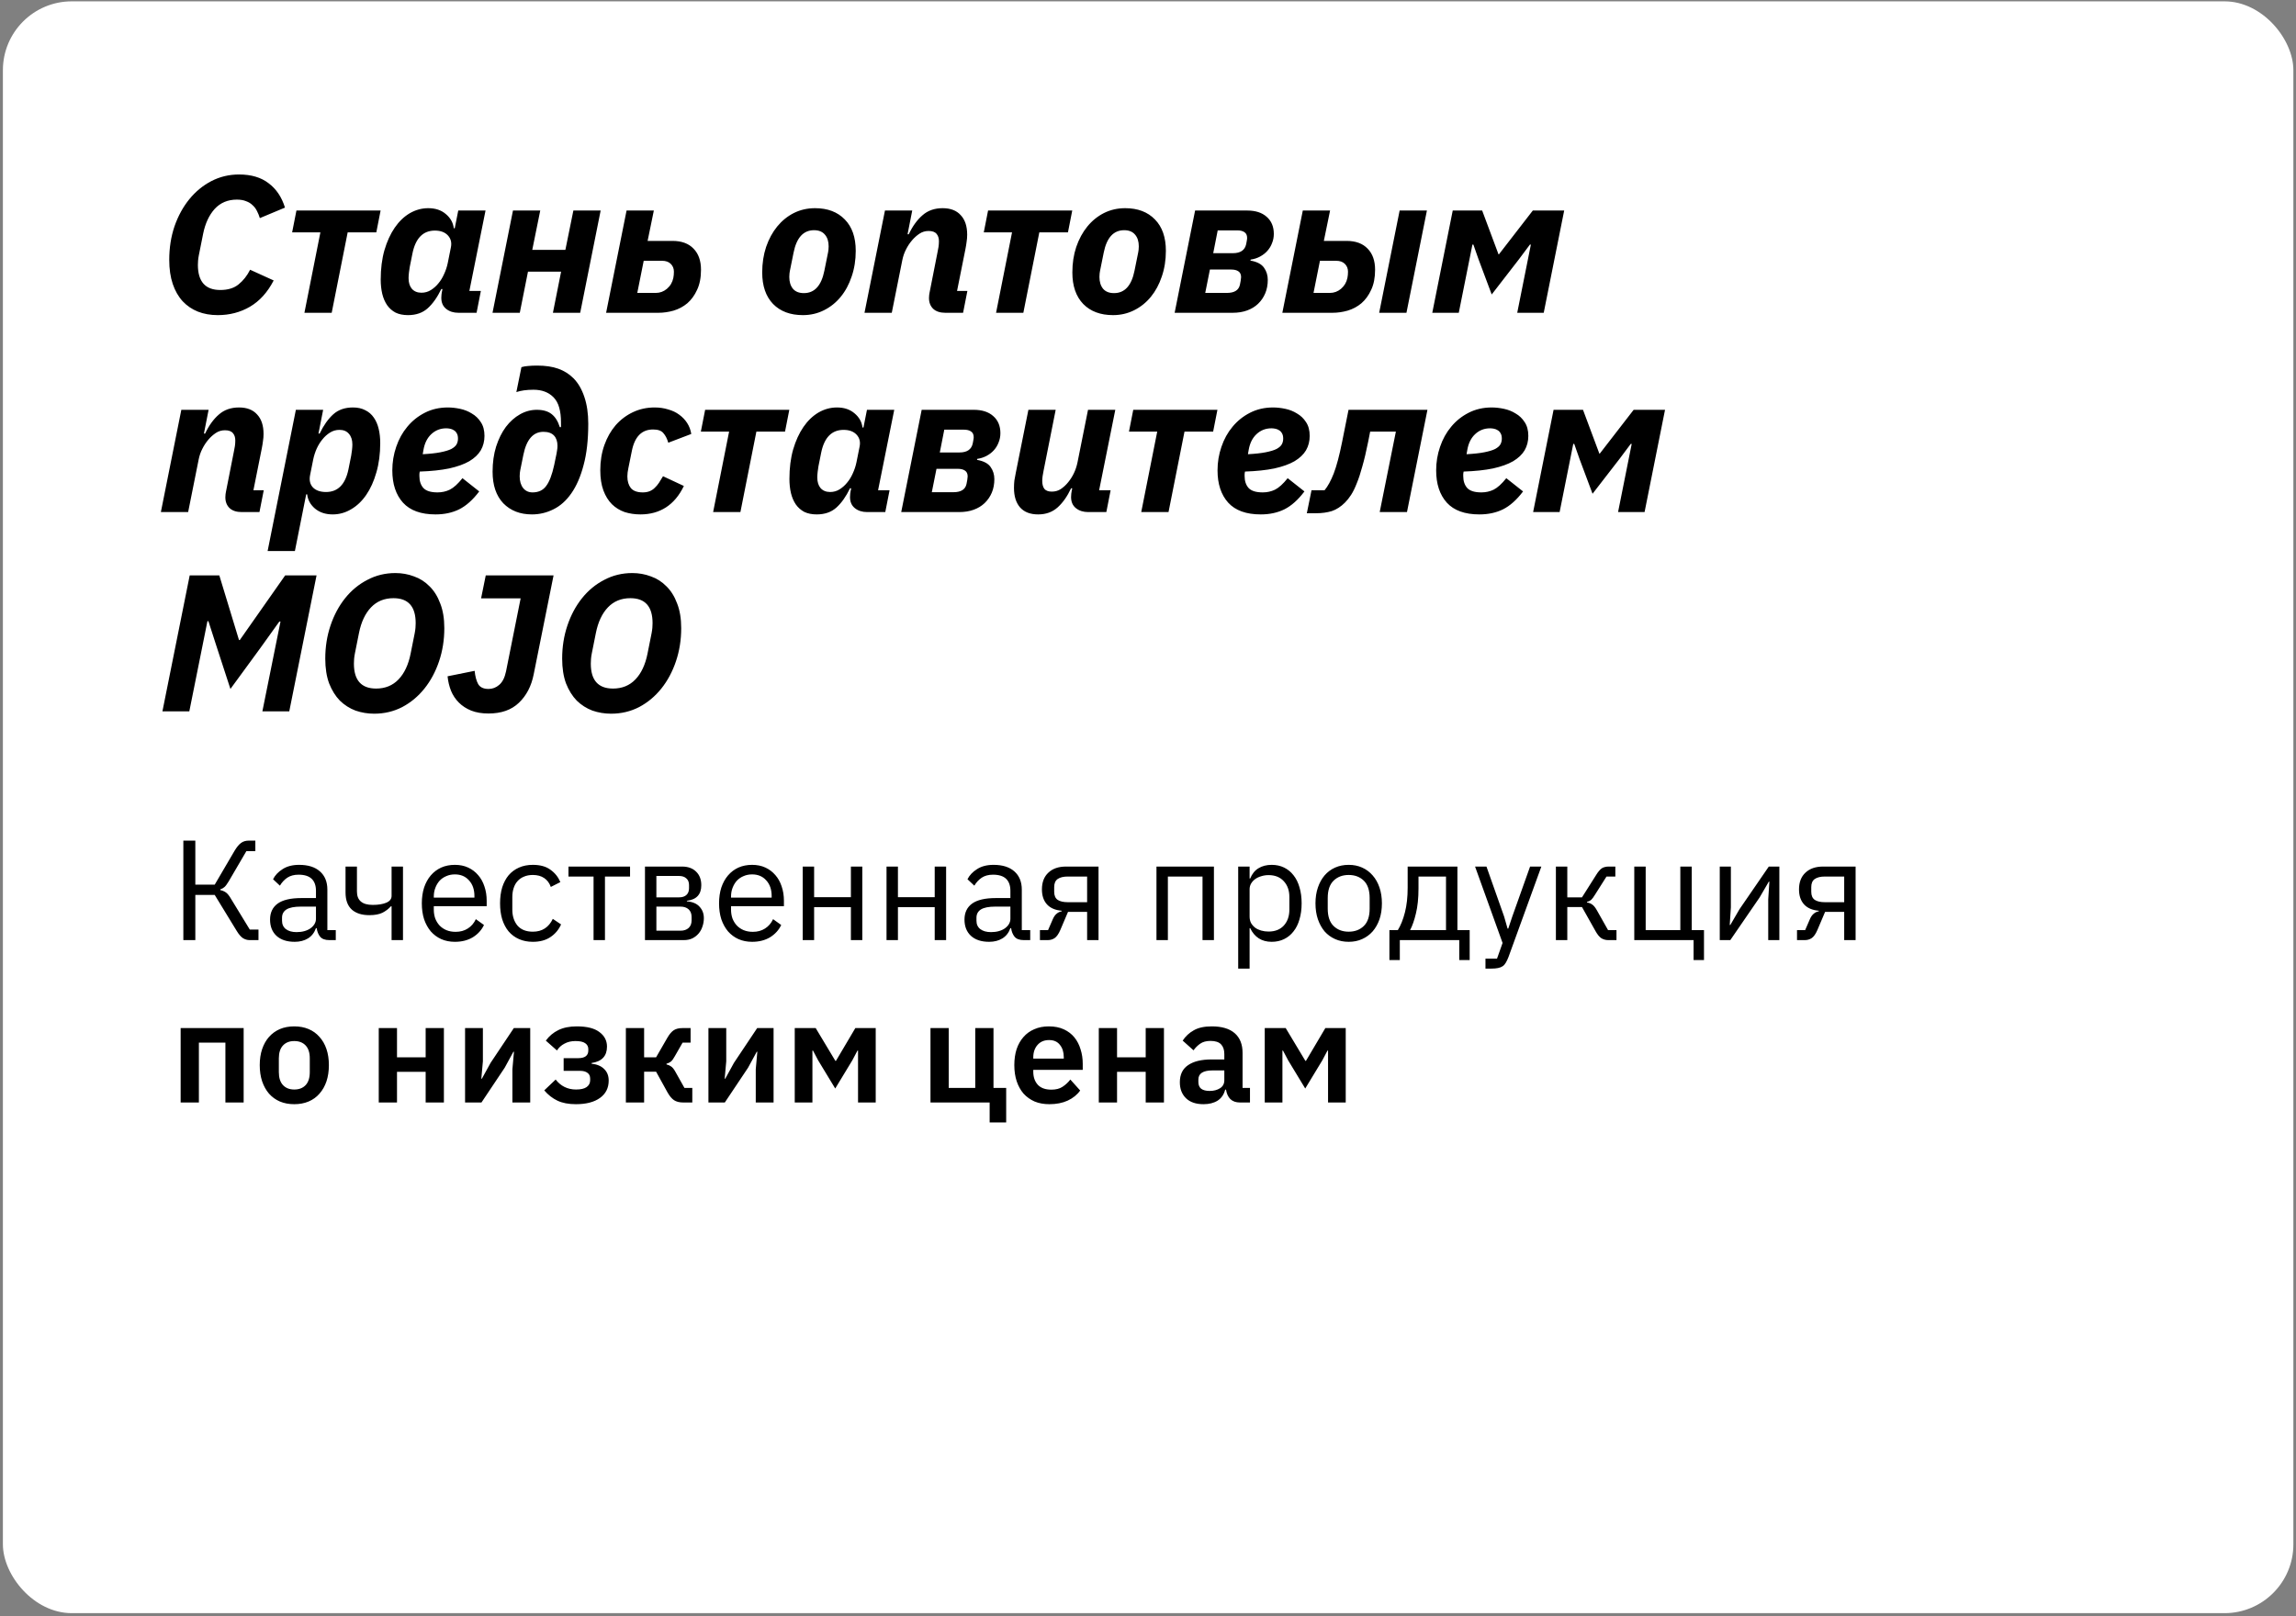 <?xml version="1.0" encoding="UTF-8"?> <svg xmlns="http://www.w3.org/2000/svg" width="622" height="438" viewBox="0 0 622 438" fill="none"><rect x="0" y="0" width="622" height="438" fill="#808080" stroke="none"/> <rect x="0.784" y="0.364" width="620.507" height="436.752" rx="18.658" fill="white"></rect> <path d="M49.671 227.783H52.915V239.717H58.167L63.574 230.486C64.166 229.508 64.746 228.813 65.312 228.401C65.879 227.989 66.574 227.783 67.398 227.783H69.174V230.641H66.741L61.952 238.828C61.489 239.601 61.103 240.116 60.794 240.373C60.51 240.631 60.137 240.837 59.674 240.991V241.184C60.266 241.313 60.781 241.532 61.218 241.841C61.656 242.15 62.133 242.755 62.647 243.656L67.668 251.882H70.024V254.74H67.629C67.011 254.74 66.419 254.573 65.853 254.238C65.287 253.877 64.707 253.208 64.115 252.23L58.167 242.497H52.915V254.74H49.671V227.783ZM89.227 254.74C88.069 254.74 87.232 254.431 86.717 253.813C86.228 253.195 85.919 252.423 85.79 251.496H85.597C85.159 252.732 84.438 253.659 83.434 254.277C82.43 254.894 81.233 255.203 79.842 255.203C77.731 255.203 76.083 254.663 74.899 253.581C73.74 252.5 73.161 251.032 73.161 249.179C73.161 247.299 73.843 245.857 75.208 244.853C76.598 243.849 78.748 243.347 81.658 243.347H85.597V241.377C85.597 239.961 85.211 238.88 84.438 238.133C83.666 237.386 82.481 237.013 80.885 237.013C79.675 237.013 78.658 237.283 77.834 237.824C77.036 238.365 76.367 239.086 75.826 239.987L73.972 238.249C74.513 237.168 75.375 236.254 76.56 235.507C77.744 234.734 79.237 234.348 81.04 234.348C83.46 234.348 85.339 234.94 86.678 236.125C88.017 237.309 88.686 238.957 88.686 241.068V252.037H90.965V254.74H89.227ZM80.344 252.577C81.117 252.577 81.825 252.487 82.469 252.307C83.112 252.127 83.666 251.869 84.129 251.534C84.593 251.2 84.953 250.814 85.211 250.376C85.468 249.938 85.597 249.462 85.597 248.947V245.664H81.503C79.727 245.664 78.426 245.922 77.602 246.437C76.804 246.951 76.405 247.698 76.405 248.677V249.488C76.405 250.466 76.753 251.226 77.448 251.766C78.169 252.307 79.134 252.577 80.344 252.577ZM106.083 245.587H105.89C105.272 246.282 104.512 246.861 103.611 247.325C102.71 247.763 101.526 247.981 100.058 247.981C98.024 247.981 96.441 247.479 95.308 246.475C94.175 245.445 93.608 243.9 93.608 241.841V234.812H96.698V241.57C96.698 243.991 98.127 245.201 100.985 245.201C102.452 245.201 103.663 245.008 104.615 244.621C105.594 244.209 106.083 243.591 106.083 242.768V234.812H109.172V254.74H106.083V245.587ZM123.234 255.203C121.869 255.203 120.633 254.959 119.526 254.47C118.445 253.98 117.505 253.285 116.707 252.384C115.934 251.457 115.329 250.363 114.892 249.101C114.48 247.814 114.274 246.372 114.274 244.776C114.274 243.205 114.48 241.776 114.892 240.489C115.329 239.202 115.934 238.107 116.707 237.206C117.505 236.279 118.445 235.571 119.526 235.082C120.633 234.593 121.869 234.348 123.234 234.348C124.573 234.348 125.77 234.593 126.825 235.082C127.881 235.571 128.782 236.254 129.529 237.129C130.276 237.979 130.842 238.996 131.228 240.18C131.64 241.364 131.846 242.665 131.846 244.081V245.548H117.518V246.475C117.518 247.325 117.647 248.123 117.904 248.87C118.187 249.591 118.573 250.221 119.063 250.762C119.578 251.303 120.196 251.728 120.916 252.037C121.663 252.346 122.5 252.5 123.427 252.5C124.688 252.5 125.783 252.204 126.71 251.612C127.662 251.02 128.396 250.17 128.911 249.063L131.112 250.646C130.469 252.011 129.465 253.118 128.1 253.968C126.735 254.791 125.113 255.203 123.234 255.203ZM123.234 236.936C122.384 236.936 121.612 237.09 120.916 237.399C120.221 237.682 119.616 238.094 119.101 238.635C118.612 239.176 118.226 239.82 117.943 240.566C117.659 241.287 117.518 242.085 117.518 242.961V243.231H128.525V242.806C128.525 241.03 128.036 239.614 127.057 238.558C126.105 237.477 124.83 236.936 123.234 236.936ZM144.353 255.203C142.962 255.203 141.714 254.959 140.606 254.47C139.499 253.98 138.559 253.285 137.787 252.384C137.04 251.483 136.461 250.389 136.049 249.101C135.663 247.814 135.47 246.372 135.47 244.776C135.47 243.18 135.663 241.738 136.049 240.45C136.461 239.163 137.04 238.069 137.787 237.168C138.559 236.266 139.499 235.571 140.606 235.082C141.714 234.593 142.962 234.348 144.353 234.348C146.335 234.348 147.919 234.786 149.103 235.661C150.313 236.511 151.214 237.631 151.806 239.021L149.219 240.334C148.858 239.305 148.266 238.506 147.442 237.94C146.618 237.374 145.588 237.09 144.353 237.09C143.426 237.09 142.615 237.245 141.92 237.554C141.224 237.837 140.645 238.249 140.182 238.79C139.718 239.305 139.371 239.935 139.139 240.682C138.907 241.403 138.791 242.201 138.791 243.077V246.475C138.791 248.226 139.255 249.668 140.182 250.801C141.134 251.908 142.525 252.461 144.353 252.461C146.85 252.461 148.652 251.303 149.76 248.985L152 250.492C151.356 251.934 150.39 253.079 149.103 253.929C147.841 254.779 146.258 255.203 144.353 255.203ZM160.799 237.515H154.001V234.812H170.686V237.515H163.888V254.74H160.799V237.515ZM174.728 234.812H184.77C186.392 234.812 187.666 235.275 188.593 236.202C189.52 237.103 189.984 238.326 189.984 239.871C189.984 242.368 188.683 243.772 186.083 244.081V244.235C187.628 244.364 188.774 244.853 189.52 245.703C190.293 246.527 190.679 247.557 190.679 248.792C190.679 249.591 190.55 250.35 190.293 251.071C190.061 251.792 189.713 252.423 189.25 252.963C188.786 253.504 188.22 253.942 187.551 254.277C186.881 254.586 186.122 254.74 185.272 254.74H174.728V234.812ZM184.345 252.191C185.272 252.191 186.006 251.946 186.546 251.457C187.087 250.968 187.357 250.273 187.357 249.372V248.483C187.357 247.582 187.087 246.887 186.546 246.398C186.006 245.909 185.272 245.664 184.345 245.664H177.818V252.191H184.345ZM183.959 243.154C184.808 243.154 185.465 242.948 185.928 242.536C186.418 242.098 186.662 241.48 186.662 240.682V239.832C186.662 239.034 186.418 238.429 185.928 238.017C185.465 237.58 184.808 237.361 183.959 237.361H177.818V243.154H183.959ZM203.756 255.203C202.392 255.203 201.156 254.959 200.049 254.47C198.967 253.98 198.028 253.285 197.23 252.384C196.457 251.457 195.852 250.363 195.414 249.101C195.002 247.814 194.796 246.372 194.796 244.776C194.796 243.205 195.002 241.776 195.414 240.489C195.852 239.202 196.457 238.107 197.23 237.206C198.028 236.279 198.967 235.571 200.049 235.082C201.156 234.593 202.392 234.348 203.756 234.348C205.095 234.348 206.293 234.593 207.348 235.082C208.404 235.571 209.305 236.254 210.052 237.129C210.798 237.979 211.365 238.996 211.751 240.18C212.163 241.364 212.369 242.665 212.369 244.081V245.548H198.041V246.475C198.041 247.325 198.169 248.123 198.427 248.87C198.71 249.591 199.096 250.221 199.585 250.762C200.1 251.303 200.718 251.728 201.439 252.037C202.186 252.346 203.023 252.5 203.95 252.5C205.211 252.5 206.305 252.204 207.232 251.612C208.185 251.02 208.919 250.17 209.434 249.063L211.635 250.646C210.991 252.011 209.987 253.118 208.623 253.968C207.258 254.791 205.636 255.203 203.756 255.203ZM203.756 236.936C202.907 236.936 202.134 237.09 201.439 237.399C200.744 237.682 200.139 238.094 199.624 238.635C199.135 239.176 198.749 239.82 198.465 240.566C198.182 241.287 198.041 242.085 198.041 242.961V243.231H209.047V242.806C209.047 241.03 208.558 239.614 207.58 238.558C206.627 237.477 205.353 236.936 203.756 236.936ZM217.46 234.812H220.55V243.115H230.514V234.812H233.604V254.74H230.514V245.819H220.55V254.74H217.46V234.812ZM240.165 234.812H243.255V243.115H253.219V234.812H256.308V254.74H253.219V245.819H243.255V254.74H240.165V234.812ZM277.353 254.74C276.194 254.74 275.357 254.431 274.842 253.813C274.353 253.195 274.044 252.423 273.915 251.496H273.722C273.284 252.732 272.564 253.659 271.559 254.277C270.555 254.894 269.358 255.203 267.968 255.203C265.856 255.203 264.209 254.663 263.024 253.581C261.866 252.5 261.286 251.032 261.286 249.179C261.286 247.299 261.969 245.857 263.333 244.853C264.724 243.849 266.873 243.347 269.783 243.347H273.722V241.377C273.722 239.961 273.336 238.88 272.564 238.133C271.791 237.386 270.607 237.013 269.01 237.013C267.8 237.013 266.783 237.283 265.959 237.824C265.161 238.365 264.492 239.086 263.951 239.987L262.097 238.249C262.638 237.168 263.501 236.254 264.685 235.507C265.869 234.734 267.363 234.348 269.165 234.348C271.585 234.348 273.465 234.94 274.804 236.125C276.142 237.309 276.812 238.957 276.812 241.068V252.037H279.09V254.74H277.353ZM268.47 252.577C269.242 252.577 269.95 252.487 270.594 252.307C271.238 252.127 271.791 251.869 272.255 251.534C272.718 251.2 273.078 250.814 273.336 250.376C273.593 249.938 273.722 249.462 273.722 248.947V245.664H269.628C267.852 245.664 266.552 245.922 265.728 246.437C264.929 246.951 264.53 247.698 264.53 248.677V249.488C264.53 250.466 264.878 251.226 265.573 251.766C266.294 252.307 267.26 252.577 268.47 252.577ZM281.724 252.037H283.925L285.199 249.101C285.483 248.432 285.83 247.93 286.242 247.595C286.654 247.235 287.118 247.016 287.633 246.939V246.784C285.856 246.63 284.517 246.05 283.616 245.046C282.715 244.042 282.264 242.69 282.264 240.991C282.264 239.06 282.844 237.554 284.002 236.472C285.161 235.365 286.757 234.812 288.791 234.812H297.597V254.74H294.507V247.093H289.332L287.246 251.998C286.783 253.079 286.268 253.813 285.702 254.199C285.161 254.56 284.543 254.74 283.848 254.74H281.724V252.037ZM294.507 244.467V237.515H289.255C288.096 237.515 287.195 237.734 286.551 238.172C285.908 238.609 285.586 239.343 285.586 240.373V241.648C285.586 242.677 285.908 243.411 286.551 243.849C287.195 244.261 288.096 244.467 289.255 244.467H294.507ZM313.295 234.812H328.86V254.74H325.77V237.515H316.385V254.74H313.295V234.812ZM335.434 234.812H338.524V238.056H338.679C339.194 236.794 339.94 235.867 340.919 235.275C341.923 234.657 343.12 234.348 344.51 234.348C345.746 234.348 346.866 234.593 347.87 235.082C348.875 235.571 349.724 236.266 350.419 237.168C351.14 238.069 351.681 239.163 352.041 240.45C352.428 241.738 352.621 243.18 352.621 244.776C352.621 246.372 352.428 247.814 352.041 249.101C351.681 250.389 351.14 251.483 350.419 252.384C349.724 253.285 348.875 253.98 347.87 254.47C346.866 254.959 345.746 255.203 344.51 255.203C341.807 255.203 339.863 253.968 338.679 251.496H338.524V262.464H335.434V234.812ZM343.661 252.423C345.412 252.423 346.789 251.882 347.793 250.801C348.797 249.694 349.299 248.252 349.299 246.475V243.077C349.299 241.3 348.797 239.871 347.793 238.79C346.789 237.682 345.412 237.129 343.661 237.129C342.966 237.129 342.296 237.232 341.652 237.438C341.035 237.618 340.494 237.876 340.03 238.21C339.567 238.545 339.194 238.957 338.91 239.446C338.653 239.91 338.524 240.412 338.524 240.952V248.368C338.524 249.011 338.653 249.591 338.91 250.106C339.194 250.595 339.567 251.02 340.03 251.38C340.494 251.715 341.035 251.972 341.652 252.152C342.296 252.333 342.966 252.423 343.661 252.423ZM365.369 255.203C364.03 255.203 362.807 254.959 361.7 254.47C360.592 253.98 359.64 253.285 358.842 252.384C358.069 251.457 357.464 250.363 357.027 249.101C356.589 247.814 356.37 246.372 356.37 244.776C356.37 243.205 356.589 241.776 357.027 240.489C357.464 239.202 358.069 238.107 358.842 237.206C359.64 236.279 360.592 235.571 361.7 235.082C362.807 234.593 364.03 234.348 365.369 234.348C366.707 234.348 367.918 234.593 368.999 235.082C370.106 235.571 371.059 236.279 371.857 237.206C372.655 238.107 373.273 239.202 373.711 240.489C374.148 241.776 374.367 243.205 374.367 244.776C374.367 246.372 374.148 247.814 373.711 249.101C373.273 250.363 372.655 251.457 371.857 252.384C371.059 253.285 370.106 253.98 368.999 254.47C367.918 254.959 366.707 255.203 365.369 255.203ZM365.369 252.461C367.042 252.461 368.407 251.946 369.462 250.917C370.518 249.887 371.046 248.316 371.046 246.205V243.347C371.046 241.236 370.518 239.665 369.462 238.635C368.407 237.605 367.042 237.09 365.369 237.09C363.695 237.09 362.33 237.605 361.275 238.635C360.219 239.665 359.691 241.236 359.691 243.347V246.205C359.691 248.316 360.219 249.887 361.275 250.917C362.33 251.946 363.695 252.461 365.369 252.461ZM376.399 252.037H378.678C379.476 250.749 380.12 249.14 380.609 247.209C381.098 245.278 381.343 243.064 381.343 240.566V234.812H394.821V252.037H398.143V260.147H395.323V254.74H379.219V260.147H376.399V252.037ZM391.732 252.037V237.515H384.278V240.721C384.278 243.373 384.046 245.638 383.583 247.518C383.145 249.372 382.617 250.878 381.999 252.037H391.732ZM414.51 234.812H417.561L408.64 259.374C408.408 259.967 408.176 260.456 407.945 260.842C407.713 261.254 407.43 261.576 407.095 261.808C406.76 262.039 406.335 262.207 405.821 262.31C405.331 262.413 404.726 262.464 404.005 262.464H402.422V259.761H405.55L407.056 255.512L399.603 234.812H402.692L407.481 248.368L408.408 251.612H408.601L409.683 248.368L414.51 234.812ZM421.501 234.812H424.591V243.154H428.569L432.431 237.052C432.714 236.588 432.985 236.215 433.242 235.932C433.5 235.623 433.757 235.391 434.015 235.237C434.272 235.082 434.542 234.979 434.826 234.928C435.109 234.85 435.431 234.812 435.791 234.812H437.606V237.515H435.212L432.084 242.459C431.878 242.793 431.697 243.064 431.543 243.27C431.388 243.476 431.234 243.656 431.079 243.81C430.925 243.939 430.758 244.055 430.577 244.158C430.397 244.235 430.178 244.312 429.921 244.39V244.544C430.461 244.621 430.925 244.802 431.311 245.085C431.723 245.342 432.148 245.857 432.586 246.63L435.637 252.037H437.915V254.74H435.675C435.006 254.74 434.388 254.573 433.821 254.238C433.281 253.877 432.753 253.234 432.238 252.307L428.569 245.78H424.591V254.74H421.501V234.812ZM458.802 254.74H442.735V234.812H445.825V252.037H455.21V234.812H458.299V252.037H461.621V260.147H458.802V254.74ZM465.893 234.812H468.905V245.857L468.596 250.646H468.751L471.222 246.398L479.178 234.812H482.036V254.74H479.024V243.694L479.333 238.905H479.178L476.706 243.154L468.751 254.74H465.893V234.812ZM486.821 252.037H489.022L490.297 249.101C490.58 248.432 490.928 247.93 491.34 247.595C491.751 247.235 492.215 247.016 492.73 246.939V246.784C490.953 246.63 489.614 246.05 488.713 245.046C487.812 244.042 487.362 242.69 487.362 240.991C487.362 239.06 487.941 237.554 489.1 236.472C490.258 235.365 491.854 234.812 493.888 234.812H502.694V254.74H499.604V247.093H494.429L492.344 251.998C491.88 253.079 491.365 253.813 490.799 254.199C490.258 254.56 489.64 254.74 488.945 254.74H486.821V252.037ZM499.604 244.467V237.515H494.352C493.193 237.515 492.292 237.734 491.648 238.172C491.005 238.609 490.683 239.343 490.683 240.373V241.648C490.683 242.677 491.005 243.411 491.648 243.849C492.292 244.261 493.193 244.467 494.352 244.467H499.604ZM48.937 278.58H66.007V298.74H61.064V282.519H53.88V298.74H48.937V278.58ZM79.712 299.203C78.27 299.203 76.97 298.959 75.811 298.47C74.678 297.98 73.7 297.272 72.876 296.346C72.078 295.419 71.46 294.311 71.022 293.024C70.584 291.711 70.365 290.243 70.365 288.621C70.365 286.999 70.584 285.545 71.022 284.257C71.46 282.97 72.078 281.876 72.876 280.974C73.7 280.048 74.678 279.34 75.811 278.85C76.97 278.361 78.27 278.117 79.712 278.117C81.154 278.117 82.454 278.361 83.612 278.85C84.771 279.34 85.749 280.048 86.548 280.974C87.371 281.876 88.002 282.97 88.44 284.257C88.878 285.545 89.097 286.999 89.097 288.621C89.097 290.243 88.878 291.711 88.44 293.024C88.002 294.311 87.371 295.419 86.548 296.346C85.749 297.272 84.771 297.98 83.612 298.47C82.454 298.959 81.154 299.203 79.712 299.203ZM79.712 295.226C81.025 295.226 82.055 294.826 82.801 294.028C83.548 293.23 83.921 292.059 83.921 290.514V286.768C83.921 285.248 83.548 284.09 82.801 283.292C82.055 282.494 81.025 282.094 79.712 282.094C78.424 282.094 77.407 282.494 76.661 283.292C75.914 284.09 75.541 285.248 75.541 286.768V290.514C75.541 292.059 75.914 293.23 76.661 294.028C77.407 294.826 78.424 295.226 79.712 295.226ZM102.606 278.58H107.55V286.497H115.313V278.58H120.256V298.74H115.313V290.437H107.55V298.74H102.606V278.58ZM125.99 278.58H130.818V287.579L130.393 292.29H130.547L132.903 288.003L139.198 278.58H143.64V298.74H138.812V289.741L139.237 284.991H139.082L136.727 289.317L130.431 298.74H125.99V278.58ZM156.016 299.203C154.008 299.203 152.335 298.882 150.996 298.238C149.657 297.594 148.472 296.667 147.443 295.457L150.532 292.522C151.202 293.397 152 294.067 152.927 294.53C153.854 294.994 154.896 295.226 156.055 295.226C157.342 295.226 158.295 295.007 158.913 294.569C159.557 294.106 159.878 293.488 159.878 292.715V292.29C159.878 291.569 159.634 291.042 159.145 290.707C158.681 290.346 157.999 290.166 157.098 290.166H152.695V286.729H156.634C158.462 286.729 159.376 286.034 159.376 284.643V284.257C159.376 283.588 159.093 283.06 158.527 282.674C157.986 282.288 157.111 282.094 155.901 282.094C154.768 282.094 153.776 282.326 152.927 282.79C152.077 283.227 151.395 283.845 150.88 284.643L147.867 281.979C148.769 280.743 149.901 279.79 151.266 279.121C152.631 278.451 154.291 278.117 156.248 278.117C159.003 278.117 161.05 278.631 162.389 279.661C163.753 280.665 164.436 281.979 164.436 283.601C164.436 286.15 163.045 287.63 160.265 288.042V288.235C161.732 288.39 162.865 288.866 163.663 289.664C164.487 290.462 164.899 291.505 164.899 292.792C164.899 294.801 164.114 296.371 162.543 297.504C160.973 298.637 158.797 299.203 156.016 299.203ZM169.551 278.58H174.495V286.497H177.739L180.79 281.206C181.357 280.228 181.936 279.545 182.528 279.159C183.12 278.773 183.905 278.58 184.884 278.58H187.085V282.519H184.922L182.798 286.227C182.438 286.896 182.09 287.373 181.756 287.656C181.421 287.913 181.022 288.106 180.558 288.235V288.428C181.022 288.531 181.434 288.711 181.794 288.969C182.18 289.226 182.554 289.677 182.914 290.321L185.425 294.801H187.549V298.74H185.038C184.06 298.74 183.249 298.534 182.605 298.122C181.987 297.71 181.395 297.002 180.829 295.998L177.739 290.398H174.495V298.74H169.551V278.58ZM191.917 278.58H196.744V287.579L196.32 292.29H196.474L198.83 288.003L205.125 278.58H209.566V298.74H204.739V289.741L205.164 284.991H205.009L202.653 289.317L196.358 298.74H191.917V278.58ZM215.3 278.58H220.978L226.307 287.463H226.462L231.714 278.58H237.237V298.74H232.448V284.682H232.294L230.903 287.308L226.269 294.955L221.634 287.308L220.244 284.682H220.089V298.74H215.3V278.58ZM268.101 298.74H252.073V278.58H257.017V294.801H264.2V278.58H269.143V294.801H272.581V304.147H268.101V298.74ZM284.285 299.203C282.791 299.203 281.452 298.959 280.268 298.47C279.109 297.955 278.118 297.247 277.294 296.346C276.496 295.419 275.878 294.311 275.44 293.024C275.003 291.711 274.784 290.243 274.784 288.621C274.784 287.025 274.99 285.583 275.402 284.296C275.84 283.008 276.457 281.914 277.256 281.013C278.054 280.086 279.032 279.378 280.191 278.889C281.349 278.374 282.663 278.117 284.13 278.117C285.701 278.117 287.065 278.387 288.224 278.928C289.383 279.468 290.335 280.202 291.082 281.129C291.829 282.056 292.382 283.137 292.743 284.373C293.129 285.583 293.322 286.883 293.322 288.274V289.896H279.92V290.398C279.92 291.865 280.332 293.05 281.156 293.951C281.98 294.826 283.203 295.264 284.825 295.264C286.061 295.264 287.065 295.007 287.838 294.492C288.636 293.977 289.344 293.32 289.962 292.522L292.627 295.496C291.803 296.654 290.67 297.568 289.228 298.238C287.812 298.882 286.164 299.203 284.285 299.203ZM284.207 281.824C282.894 281.824 281.852 282.262 281.079 283.137C280.307 284.013 279.92 285.145 279.92 286.536V286.845H288.185V286.497C288.185 285.107 287.838 283.987 287.143 283.137C286.473 282.262 285.495 281.824 284.207 281.824ZM297.671 278.58H302.615V286.497H310.377V278.58H315.321V298.74H310.377V290.437H302.615V298.74H297.671V278.58ZM335.885 298.74C334.804 298.74 333.941 298.431 333.298 297.813C332.68 297.169 332.294 296.32 332.139 295.264H331.907C331.573 296.577 330.89 297.568 329.86 298.238C328.831 298.882 327.556 299.203 326.037 299.203C323.977 299.203 322.394 298.663 321.287 297.581C320.179 296.5 319.626 295.058 319.626 293.256C319.626 291.17 320.373 289.625 321.866 288.621C323.359 287.591 325.483 287.077 328.238 287.077H331.676V285.609C331.676 284.476 331.38 283.601 330.787 282.983C330.195 282.365 329.242 282.056 327.929 282.056C326.771 282.056 325.831 282.313 325.11 282.828C324.415 283.317 323.823 283.91 323.334 284.605L320.398 281.979C321.145 280.82 322.136 279.893 323.372 279.198C324.608 278.477 326.243 278.117 328.277 278.117C331.006 278.117 333.079 278.734 334.495 279.97C335.911 281.206 336.619 282.983 336.619 285.3V294.801H338.627V298.74H335.885ZM327.698 295.612C328.805 295.612 329.745 295.367 330.517 294.878C331.289 294.389 331.676 293.668 331.676 292.715V290.05H328.509C325.934 290.05 324.647 290.874 324.647 292.522V293.179C324.647 294.003 324.904 294.62 325.419 295.032C325.96 295.419 326.719 295.612 327.698 295.612ZM342.628 278.58H348.305L353.635 287.463H353.79L359.042 278.58H364.565V298.74H359.776V284.682H359.621L358.231 287.308L353.596 294.955L348.962 287.308L347.572 284.682H347.417V298.74H342.628V278.58Z" fill="black"></path> <path d="M58.992 85.389C57.022 85.389 55.227 85.073 53.609 84.439C52.025 83.806 50.653 82.874 49.492 81.642C48.33 80.375 47.433 78.809 46.8 76.944C46.166 75.079 45.849 72.897 45.849 70.399C45.849 67.162 46.325 64.135 47.275 61.32C48.26 58.505 49.597 56.059 51.286 53.983C52.975 51.907 54.963 50.271 57.251 49.075C59.573 47.878 62.072 47.28 64.746 47.28C68.054 47.28 70.728 48.072 72.769 49.655C74.845 51.203 76.323 53.403 77.203 56.253L70.394 59.103C70.183 58.4 69.919 57.749 69.602 57.15C69.285 56.517 68.881 55.989 68.388 55.567C67.93 55.109 67.35 54.758 66.646 54.511C65.978 54.23 65.151 54.089 64.165 54.089C61.702 54.089 59.696 54.934 58.148 56.623C56.635 58.312 55.597 60.546 55.034 63.326L53.873 69.132C53.767 69.66 53.697 70.153 53.661 70.61C53.626 71.032 53.609 71.419 53.609 71.771C53.609 76.311 55.632 78.58 59.679 78.58C61.755 78.58 63.409 78.07 64.64 77.05C65.907 76.029 66.945 74.71 67.755 73.091L74.141 75.994C72.487 79.196 70.341 81.572 67.702 83.12C65.098 84.633 62.195 85.389 58.992 85.389ZM86.797 62.957H79.143L80.305 57.045H103.107L101.946 62.957H94.187L89.859 84.756H82.469L86.797 62.957ZM124.197 84.756C122.86 84.756 121.752 84.404 120.872 83.7C119.992 82.997 119.552 81.994 119.552 80.692C119.552 80.41 119.57 80.111 119.605 79.794C119.64 79.478 119.676 79.249 119.711 79.108L119.869 78.317H119.552C118.462 80.569 117.23 82.311 115.858 83.542C114.485 84.774 112.708 85.389 110.526 85.389C109.224 85.389 108.098 85.161 107.148 84.703C106.233 84.211 105.477 83.542 104.879 82.698C104.28 81.818 103.841 80.797 103.559 79.636C103.278 78.44 103.137 77.155 103.137 75.783C103.137 72.827 103.471 70.17 104.14 67.813C104.843 65.42 105.776 63.379 106.937 61.69C108.098 60.001 109.453 58.699 111.002 57.784C112.585 56.869 114.257 56.411 116.016 56.411C117.951 56.411 119.535 56.939 120.766 57.995C122.033 59.051 122.755 60.335 122.931 61.848H123.194L124.145 57.045H131.534L127.153 78.844H130.267L129.106 84.756H124.197ZM114.169 79.319C115.119 79.319 115.981 79.073 116.755 78.58C117.529 78.088 118.198 77.49 118.761 76.786C119.359 76.082 119.869 75.255 120.291 74.305C120.749 73.32 121.083 72.317 121.294 71.296L122.139 67.074C122.42 65.772 122.156 64.681 121.347 63.801C120.538 62.921 119.359 62.481 117.811 62.481C114.608 62.481 112.585 64.54 111.74 68.657L111.002 72.352C110.931 72.739 110.861 73.232 110.79 73.83C110.72 74.428 110.685 74.938 110.685 75.361C110.685 76.592 110.984 77.56 111.582 78.264C112.216 78.968 113.078 79.319 114.169 79.319ZM138.967 57.045H146.357L144.193 67.707H153.166L155.33 57.045H162.72L157.178 84.756H149.788L152.005 73.619H143.032L140.815 84.756H133.425L138.967 57.045ZM169.74 57.045H177.13L175.441 65.279H182.197C184.661 65.279 186.561 65.983 187.898 67.39C189.235 68.763 189.904 70.663 189.904 73.091C189.904 75.237 189.552 77.05 188.848 78.528C188.179 80.006 187.3 81.22 186.209 82.17C185.118 83.085 183.869 83.753 182.461 84.175C181.089 84.563 179.716 84.756 178.344 84.756H164.198L169.74 57.045ZM177.658 79.372C178.784 79.372 179.787 79.003 180.667 78.264C181.581 77.49 182.162 76.504 182.408 75.308C182.514 74.78 182.567 74.217 182.567 73.619C182.567 72.774 182.285 72.07 181.722 71.507C181.159 70.944 180.367 70.663 179.347 70.663H174.385L172.643 79.372H177.658ZM217.519 85.389C214.106 85.389 211.414 84.387 209.443 82.381C207.472 80.34 206.487 77.49 206.487 73.83C206.487 71.332 206.839 69.027 207.543 66.915C208.282 64.769 209.285 62.921 210.551 61.373C211.818 59.825 213.314 58.611 215.038 57.731C216.797 56.851 218.715 56.411 220.791 56.411C224.205 56.411 226.897 57.432 228.867 59.473C230.838 61.479 231.823 64.311 231.823 67.971C231.823 70.469 231.454 72.792 230.715 74.938C230.011 77.05 229.026 78.88 227.759 80.428C226.492 81.976 224.979 83.19 223.219 84.07C221.46 84.95 219.56 85.389 217.519 85.389ZM217.783 79.425C220.668 79.425 222.516 77.402 223.325 73.355L224.328 68.393C224.363 68.217 224.398 67.989 224.433 67.707C224.469 67.425 224.486 67.109 224.486 66.757C224.486 65.42 224.152 64.364 223.483 63.59C222.815 62.781 221.83 62.376 220.528 62.376C217.642 62.376 215.795 64.399 214.985 68.446L213.982 73.408C213.947 73.584 213.912 73.812 213.877 74.094C213.842 74.375 213.824 74.692 213.824 75.044C213.824 76.381 214.158 77.454 214.827 78.264C215.496 79.038 216.481 79.425 217.783 79.425ZM234.198 84.756L239.74 57.045H247.13L245.863 63.484H246.18C247.236 61.267 248.485 59.543 249.927 58.312C251.37 57.045 253.182 56.411 255.364 56.411C257.511 56.411 259.147 57.045 260.273 58.312C261.434 59.543 262.015 61.303 262.015 63.59C262.015 64.258 261.962 64.909 261.857 65.543C261.786 66.141 261.681 66.792 261.54 67.496L259.27 78.844H262.068L260.906 84.756H256.103C254.696 84.756 253.605 84.404 252.831 83.7C252.056 82.962 251.669 81.976 251.669 80.745C251.669 80.428 251.687 80.146 251.722 79.9C251.757 79.618 251.792 79.407 251.828 79.267L253.992 68.288C254.097 67.795 254.185 67.32 254.256 66.862C254.326 66.37 254.361 65.86 254.361 65.332C254.361 64.522 254.15 63.871 253.728 63.379C253.306 62.851 252.584 62.587 251.564 62.587C250.649 62.587 249.822 62.833 249.083 63.326C248.344 63.819 247.675 64.417 247.077 65.121C246.444 65.86 245.898 66.687 245.441 67.602C244.983 68.481 244.649 69.449 244.438 70.505L241.588 84.756H234.198ZM274.168 62.957H266.514L267.675 57.045H290.478L289.317 62.957H281.558L277.229 84.756H269.84L274.168 62.957ZM301.539 85.389C298.126 85.389 295.434 84.387 293.463 82.381C291.493 80.34 290.508 77.49 290.508 73.83C290.508 71.332 290.859 69.027 291.563 66.915C292.302 64.769 293.305 62.921 294.572 61.373C295.839 59.825 297.334 58.611 299.059 57.731C300.818 56.851 302.736 56.411 304.812 56.411C308.225 56.411 310.917 57.432 312.888 59.473C314.858 61.479 315.844 64.311 315.844 67.971C315.844 70.469 315.474 72.792 314.735 74.938C314.031 77.05 313.046 78.88 311.779 80.428C310.513 81.976 308.999 83.19 307.24 84.07C305.481 84.95 303.58 85.389 301.539 85.389ZM301.803 79.425C304.689 79.425 306.536 77.402 307.346 73.355L308.348 68.393C308.384 68.217 308.419 67.989 308.454 67.707C308.489 67.425 308.507 67.109 308.507 66.757C308.507 65.42 308.172 64.364 307.504 63.59C306.835 62.781 305.85 62.376 304.548 62.376C301.663 62.376 299.815 64.399 299.006 68.446L298.003 73.408C297.968 73.584 297.932 73.812 297.897 74.094C297.862 74.375 297.845 74.692 297.845 75.044C297.845 76.381 298.179 77.454 298.847 78.264C299.516 79.038 300.501 79.425 301.803 79.425ZM323.761 57.045H337.854C340.106 57.045 341.865 57.608 343.132 58.734C344.434 59.86 345.085 61.408 345.085 63.379C345.085 64.258 344.927 65.085 344.61 65.86C344.329 66.634 343.906 67.338 343.343 67.971C342.816 68.569 342.165 69.079 341.39 69.502C340.616 69.924 339.754 70.206 338.804 70.346L338.751 70.61C340.546 70.927 341.777 71.578 342.446 72.563C343.115 73.513 343.449 74.604 343.449 75.836C343.449 77.173 343.22 78.387 342.763 79.478C342.305 80.569 341.654 81.519 340.81 82.328C340 83.102 339.015 83.7 337.854 84.123C336.693 84.545 335.391 84.756 333.948 84.756H318.218L323.761 57.045ZM332.364 79.372C334.405 79.372 335.584 78.633 335.901 77.155C335.971 76.803 336.042 76.434 336.112 76.047C336.182 75.625 336.218 75.308 336.218 75.097C336.218 74.358 335.971 73.83 335.479 73.513C335.021 73.197 334.388 73.038 333.578 73.038H327.772L326.505 79.372H332.364ZM334.001 68.604C336.042 68.604 337.238 67.795 337.59 66.176C337.66 65.93 337.713 65.648 337.748 65.332C337.819 64.98 337.854 64.698 337.854 64.487C337.854 63.748 337.608 63.221 337.115 62.904C336.657 62.587 336.024 62.429 335.215 62.429H329.884L328.67 68.604H334.001ZM352.936 57.045H360.326L358.637 65.279H364.812C367.275 65.279 369.176 65.983 370.513 67.39C371.85 68.763 372.519 70.663 372.519 73.091C372.519 75.237 372.167 77.05 371.463 78.528C370.794 80.006 369.915 81.22 368.824 82.17C367.733 83.085 366.484 83.753 365.076 84.175C363.704 84.563 362.331 84.756 360.959 84.756H347.394L352.936 57.045ZM360.273 79.372C361.399 79.372 362.402 79.003 363.282 78.264C364.196 77.49 364.777 76.504 365.023 75.308C365.129 74.78 365.182 74.217 365.182 73.619C365.182 72.774 364.9 72.07 364.337 71.507C363.774 70.944 362.982 70.663 361.962 70.663H357.581L355.839 79.372H360.273ZM379.169 57.045H386.559L381.017 84.756H373.627L379.169 57.045ZM393.554 57.045H401.525L405.959 68.921H406.064L415.248 57.045H423.747L418.204 84.756H411.026L414.721 66.282H414.457L411.501 70.241L404.111 79.794L400.575 70.346L399.149 66.282H398.886L395.191 84.756H388.012L393.554 57.045ZM43.58 138.756L49.122 111.045H56.512L55.245 117.484H55.562C56.617 115.267 57.867 113.543 59.309 112.312C60.752 111.045 62.564 110.411 64.746 110.411C66.892 110.411 68.529 111.045 69.655 112.312C70.816 113.543 71.397 115.303 71.397 117.59C71.397 118.259 71.344 118.91 71.238 119.543C71.168 120.141 71.062 120.792 70.922 121.496L68.652 132.844H71.449L70.288 138.756H65.485C64.077 138.756 62.986 138.404 62.212 137.7C61.438 136.961 61.051 135.976 61.051 134.745C61.051 134.428 61.069 134.146 61.104 133.9C61.139 133.619 61.174 133.407 61.209 133.267L63.374 122.288C63.479 121.795 63.567 121.32 63.638 120.863C63.708 120.37 63.743 119.86 63.743 119.332C63.743 118.522 63.532 117.871 63.11 117.379C62.687 116.851 61.966 116.587 60.946 116.587C60.031 116.587 59.204 116.833 58.465 117.326C57.726 117.819 57.057 118.417 56.459 119.121C55.825 119.86 55.28 120.687 54.823 121.601C54.365 122.481 54.031 123.449 53.82 124.505L50.969 138.756H43.58ZM80.153 111.045H87.543L86.276 117.484H86.593C87.683 115.232 88.915 113.49 90.287 112.259C91.66 111.027 93.437 110.411 95.618 110.411C96.921 110.411 98.029 110.658 98.944 111.15C99.894 111.608 100.668 112.276 101.266 113.156C101.864 114.001 102.304 115.021 102.586 116.218C102.867 117.379 103.008 118.646 103.008 120.018C103.008 122.974 102.656 125.648 101.952 128.041C101.284 130.399 100.369 132.422 99.208 134.111C98.046 135.8 96.674 137.102 95.091 138.017C93.542 138.932 91.888 139.39 90.129 139.39C88.194 139.39 86.593 138.862 85.326 137.806C84.094 136.75 83.39 135.466 83.214 133.953H82.95L79.889 149.313H72.499L80.153 111.045ZM88.334 133.319C91.537 133.319 93.56 131.261 94.404 127.144L95.143 123.449C95.214 123.062 95.284 122.569 95.355 121.971C95.425 121.373 95.46 120.863 95.46 120.44C95.46 119.209 95.143 118.241 94.51 117.537C93.912 116.833 93.067 116.482 91.976 116.482C91.026 116.482 90.164 116.728 89.39 117.22C88.616 117.713 87.947 118.311 87.384 119.015C86.786 119.719 86.258 120.563 85.801 121.549C85.379 122.499 85.062 123.484 84.851 124.505L84.006 128.727C83.725 130.135 83.989 131.261 84.798 132.105C85.607 132.915 86.786 133.319 88.334 133.319ZM117.999 139.39C114.058 139.39 111.12 138.334 109.184 136.222C107.249 134.076 106.281 131.155 106.281 127.46C106.281 125.244 106.633 123.115 107.337 121.074C108.041 118.998 109.043 117.185 110.345 115.637C111.647 114.053 113.231 112.787 115.096 111.837C116.961 110.886 119.037 110.411 121.324 110.411C122.38 110.411 123.489 110.535 124.65 110.781C125.811 111.027 126.867 111.449 127.817 112.048C128.802 112.611 129.611 113.385 130.245 114.37C130.913 115.355 131.248 116.605 131.248 118.118C131.248 119.561 130.913 120.863 130.245 122.024C129.576 123.15 128.538 124.135 127.131 124.98C125.723 125.789 123.911 126.44 121.694 126.933C119.477 127.39 116.82 127.672 113.724 127.777C113.653 128.094 113.618 128.34 113.618 128.516C113.618 128.692 113.618 128.85 113.618 128.991C113.618 130.328 113.97 131.402 114.674 132.211C115.413 133.02 116.697 133.425 118.527 133.425C119.723 133.425 120.832 133.179 121.852 132.686C122.908 132.158 124.052 131.12 125.283 129.572L129.823 133.161C128.098 135.448 126.286 137.067 124.386 138.017C122.521 138.932 120.392 139.39 117.999 139.39ZM120.902 116.059C119.319 116.059 117.964 116.587 116.838 117.643C115.747 118.663 115.043 120.071 114.726 121.865L114.515 123.079C116.486 122.974 118.087 122.798 119.319 122.552C120.585 122.305 121.571 122.006 122.274 121.654C122.978 121.267 123.453 120.845 123.7 120.387C123.946 119.93 124.069 119.42 124.069 118.857C124.069 118.259 123.964 117.783 123.752 117.432C123.541 117.045 123.277 116.763 122.961 116.587C122.644 116.376 122.292 116.235 121.905 116.165C121.553 116.094 121.219 116.059 120.902 116.059ZM144.108 139.39C140.906 139.39 138.32 138.387 136.349 136.381C134.414 134.34 133.446 131.49 133.446 127.83C133.446 125.332 133.763 123.062 134.396 121.021C135.065 118.945 135.944 117.168 137.035 115.69C138.161 114.212 139.446 113.068 140.888 112.259C142.331 111.449 143.844 111.045 145.428 111.045C147.117 111.045 148.454 111.432 149.439 112.206C150.425 112.98 151.164 114.159 151.656 115.743H151.973V114.37C151.973 112.892 151.815 111.59 151.498 110.464C151.181 109.303 150.653 108.353 149.914 107.614C148.577 106.277 146.783 105.608 144.531 105.608C142.701 105.608 141.152 105.819 139.886 106.242L141.258 99.485C141.856 99.309 142.472 99.204 143.105 99.168C143.774 99.098 144.583 99.063 145.533 99.063C147.75 99.063 149.651 99.344 151.234 99.907C152.818 100.471 154.19 101.333 155.351 102.494C156.618 103.761 157.603 105.45 158.307 107.561C159.011 109.637 159.363 112.048 159.363 114.792C159.363 119.191 158.94 122.939 158.096 126.035C157.287 129.132 156.178 131.683 154.771 133.689C153.398 135.659 151.779 137.102 149.914 138.017C148.085 138.932 146.149 139.39 144.108 139.39ZM144.267 133.425C145.885 133.425 147.117 132.844 147.961 131.683C148.841 130.522 149.563 128.639 150.126 126.035L150.759 122.974C150.829 122.692 150.882 122.376 150.917 122.024C150.988 121.637 151.023 121.232 151.023 120.81C151.023 119.613 150.706 118.681 150.073 118.012C149.439 117.344 148.489 117.009 147.222 117.009C144.443 117.009 142.63 119.085 141.786 123.238L140.941 127.408C140.906 127.584 140.871 127.812 140.836 128.094C140.801 128.375 140.783 128.692 140.783 129.044C140.783 130.381 141.1 131.454 141.733 132.264C142.366 133.038 143.211 133.425 144.267 133.425ZM173.495 139.39C171.981 139.39 170.556 139.178 169.219 138.756C167.917 138.299 166.774 137.595 165.788 136.645C164.803 135.659 164.029 134.41 163.466 132.897C162.903 131.384 162.621 129.554 162.621 127.408C162.621 124.944 162.991 122.675 163.73 120.599C164.469 118.522 165.489 116.728 166.791 115.215C168.128 113.702 169.694 112.523 171.489 111.678C173.283 110.834 175.236 110.411 177.348 110.411C178.65 110.411 179.864 110.587 180.99 110.939C182.151 111.256 183.154 111.731 183.999 112.364C184.878 112.998 185.6 113.754 186.163 114.634C186.726 115.514 187.095 116.499 187.271 117.59L181.043 119.965C180.726 118.874 180.286 118.012 179.723 117.379C179.195 116.71 178.263 116.376 176.926 116.376C173.864 116.376 171.946 118.311 171.172 122.182L170.222 126.88C170.046 127.689 169.958 128.428 169.958 129.097C169.958 130.399 170.275 131.454 170.908 132.264C171.577 133.038 172.65 133.425 174.128 133.425C174.832 133.425 175.448 133.319 175.975 133.108C176.503 132.897 176.961 132.598 177.348 132.211C177.77 131.824 178.157 131.366 178.509 130.839C178.861 130.311 179.23 129.713 179.617 129.044L185.265 131.683C184.034 134.252 182.415 136.187 180.409 137.489C178.439 138.756 176.134 139.39 173.495 139.39ZM197.518 116.957H189.865L191.026 111.045H213.829L212.667 116.957H204.908L200.58 138.756H193.19L197.518 116.957ZM234.919 138.756C233.582 138.756 232.473 138.404 231.593 137.7C230.714 136.997 230.274 135.994 230.274 134.692C230.274 134.41 230.291 134.111 230.327 133.794C230.362 133.478 230.397 133.249 230.432 133.108L230.591 132.317H230.274C229.183 134.569 227.951 136.31 226.579 137.542C225.207 138.774 223.43 139.39 221.248 139.39C219.946 139.39 218.82 139.161 217.87 138.703C216.955 138.211 216.198 137.542 215.6 136.698C215.002 135.818 214.562 134.797 214.281 133.636C213.999 132.44 213.858 131.155 213.858 129.783C213.858 126.827 214.193 124.17 214.861 121.813C215.565 119.42 216.497 117.379 217.659 115.69C218.82 114.001 220.175 112.699 221.723 111.784C223.306 110.869 224.978 110.411 226.737 110.411C228.673 110.411 230.256 110.939 231.488 111.995C232.755 113.051 233.476 114.335 233.652 115.848H233.916L234.866 111.045H242.256L237.875 132.844H240.989L239.828 138.756H234.919ZM224.89 133.319C225.84 133.319 226.702 133.073 227.476 132.58C228.251 132.088 228.919 131.49 229.482 130.786C230.08 130.082 230.591 129.255 231.013 128.305C231.47 127.32 231.805 126.317 232.016 125.296L232.86 121.074C233.142 119.772 232.878 118.681 232.069 117.801C231.259 116.921 230.08 116.482 228.532 116.482C225.33 116.482 223.306 118.54 222.462 122.657L221.723 126.352C221.653 126.739 221.582 127.232 221.512 127.83C221.441 128.428 221.406 128.938 221.406 129.361C221.406 130.592 221.705 131.56 222.304 132.264C222.937 132.968 223.799 133.319 224.89 133.319ZM249.689 111.045H263.782C266.034 111.045 267.793 111.608 269.06 112.734C270.362 113.86 271.013 115.408 271.013 117.379C271.013 118.259 270.855 119.085 270.538 119.86C270.257 120.634 269.834 121.338 269.271 121.971C268.744 122.569 268.093 123.079 267.318 123.502C266.544 123.924 265.682 124.205 264.732 124.346L264.679 124.61C266.474 124.927 267.705 125.578 268.374 126.563C269.043 127.513 269.377 128.604 269.377 129.836C269.377 131.173 269.148 132.387 268.691 133.478C268.233 134.569 267.582 135.519 266.738 136.328C265.928 137.102 264.943 137.7 263.782 138.123C262.621 138.545 261.319 138.756 259.876 138.756H244.146L249.689 111.045ZM258.292 133.372C260.333 133.372 261.512 132.633 261.829 131.155C261.899 130.803 261.97 130.434 262.04 130.047C262.11 129.625 262.146 129.308 262.146 129.097C262.146 128.358 261.899 127.83 261.407 127.513C260.949 127.197 260.316 127.038 259.506 127.038H253.7L252.433 133.372H258.292ZM259.929 122.604C261.97 122.604 263.166 121.795 263.518 120.176C263.588 119.93 263.641 119.649 263.676 119.332C263.747 118.98 263.782 118.698 263.782 118.487C263.782 117.748 263.536 117.22 263.043 116.904C262.585 116.587 261.952 116.429 261.143 116.429H255.812L254.598 122.604H259.929ZM285.99 111.045L282.717 127.513C282.612 128.006 282.524 128.499 282.453 128.991C282.383 129.484 282.348 129.924 282.348 130.311C282.348 131.226 282.541 131.947 282.928 132.475C283.351 132.968 284.019 133.214 284.934 133.214C285.849 133.214 286.658 132.985 287.362 132.528C288.101 132.035 288.77 131.419 289.368 130.68C290.635 129.132 291.479 127.337 291.901 125.296L294.752 111.045H302.141L297.76 132.844H300.875L299.713 138.756H294.805C293.467 138.756 292.359 138.404 291.479 137.7C290.599 136.997 290.16 135.994 290.16 134.692C290.16 134.41 290.177 134.111 290.212 133.794C290.248 133.478 290.283 133.249 290.318 133.108L290.476 132.317H290.16C289.139 134.498 287.925 136.222 286.518 137.489C285.11 138.756 283.351 139.39 281.239 139.39C279.128 139.39 277.509 138.774 276.383 137.542C275.257 136.275 274.694 134.498 274.694 132.211C274.694 131.507 274.729 130.839 274.8 130.205C274.905 129.572 275.028 128.903 275.169 128.199L278.6 111.045H285.99ZM313.498 116.957H305.844L307.005 111.045H329.808L328.646 116.957H320.887L316.559 138.756H309.169L313.498 116.957ZM341.555 139.39C337.614 139.39 334.676 138.334 332.741 136.222C330.805 134.076 329.837 131.155 329.837 127.46C329.837 125.244 330.189 123.115 330.893 121.074C331.597 118.998 332.6 117.185 333.902 115.637C335.204 114.053 336.787 112.787 338.652 111.837C340.517 110.886 342.593 110.411 344.881 110.411C345.936 110.411 347.045 110.535 348.206 110.781C349.367 111.027 350.423 111.449 351.373 112.048C352.358 112.611 353.168 113.385 353.801 114.37C354.47 115.355 354.804 116.605 354.804 118.118C354.804 119.561 354.47 120.863 353.801 122.024C353.133 123.15 352.094 124.135 350.687 124.98C349.279 125.789 347.467 126.44 345.25 126.933C343.033 127.39 340.377 127.672 337.28 127.777C337.21 128.094 337.174 128.34 337.174 128.516C337.174 128.692 337.174 128.85 337.174 128.991C337.174 130.328 337.526 131.402 338.23 132.211C338.969 133.02 340.253 133.425 342.083 133.425C343.28 133.425 344.388 133.179 345.409 132.686C346.464 132.158 347.608 131.12 348.839 129.572L353.379 133.161C351.655 135.448 349.842 137.067 347.942 138.017C346.077 138.932 343.948 139.39 341.555 139.39ZM344.458 116.059C342.875 116.059 341.52 116.587 340.394 117.643C339.303 118.663 338.599 120.071 338.283 121.865L338.072 123.079C340.042 122.974 341.643 122.798 342.875 122.552C344.142 122.305 345.127 122.006 345.831 121.654C346.535 121.267 347.01 120.845 347.256 120.387C347.502 119.93 347.625 119.42 347.625 118.857C347.625 118.259 347.52 117.783 347.309 117.432C347.098 117.045 346.834 116.763 346.517 116.587C346.2 116.376 345.848 116.235 345.461 116.165C345.109 116.094 344.775 116.059 344.458 116.059ZM355.296 132.844H358.832C359.712 131.789 360.539 130.276 361.313 128.305C362.087 126.299 362.844 123.449 363.583 119.754L365.325 111.045H386.702L381.16 138.756H373.77L378.151 116.957H371.184L370.656 119.649C370.128 122.288 369.6 124.522 369.072 126.352C368.58 128.182 368.07 129.73 367.542 130.997C367.049 132.264 366.539 133.302 366.011 134.111C365.483 134.921 364.938 135.607 364.375 136.17C363.249 137.296 362.052 138.07 360.785 138.492C359.519 138.879 358.093 139.073 356.51 139.073H354.029L355.296 132.844ZM400.782 139.39C396.841 139.39 393.903 138.334 391.967 136.222C390.032 134.076 389.064 131.155 389.064 127.46C389.064 125.244 389.416 123.115 390.12 121.074C390.824 118.998 391.826 117.185 393.128 115.637C394.43 114.053 396.014 112.787 397.879 111.837C399.744 110.886 401.82 110.411 404.107 110.411C405.163 110.411 406.272 110.535 407.433 110.781C408.594 111.027 409.65 111.449 410.6 112.048C411.585 112.611 412.394 113.385 413.028 114.37C413.696 115.355 414.031 116.605 414.031 118.118C414.031 119.561 413.696 120.863 413.028 122.024C412.359 123.15 411.321 124.135 409.914 124.98C408.506 125.789 406.694 126.44 404.477 126.933C402.26 127.39 399.603 127.672 396.507 127.777C396.436 128.094 396.401 128.34 396.401 128.516C396.401 128.692 396.401 128.85 396.401 128.991C396.401 130.328 396.753 131.402 397.457 132.211C398.196 133.02 399.48 133.425 401.31 133.425C402.506 133.425 403.615 133.179 404.635 132.686C405.691 132.158 406.835 131.12 408.066 129.572L412.606 133.161C410.881 135.448 409.069 137.067 407.169 138.017C405.304 138.932 403.175 139.39 400.782 139.39ZM403.685 116.059C402.102 116.059 400.747 116.587 399.621 117.643C398.53 118.663 397.826 120.071 397.509 121.865L397.298 123.079C399.269 122.974 400.87 122.798 402.102 122.552C403.368 122.305 404.354 122.006 405.058 121.654C405.761 121.267 406.236 120.845 406.483 120.387C406.729 119.93 406.852 119.42 406.852 118.857C406.852 118.259 406.747 117.783 406.535 117.432C406.324 117.045 406.06 116.763 405.744 116.587C405.427 116.376 405.075 116.235 404.688 116.165C404.336 116.094 404.002 116.059 403.685 116.059ZM420.874 111.045H428.844L433.278 122.921H433.384L442.568 111.045H451.066L445.524 138.756H438.345L442.04 120.282H441.776L438.82 124.241L431.431 133.794L427.894 124.346L426.469 120.282H426.205L422.51 138.756H415.332L420.874 111.045ZM75.989 168.423H75.672L70.605 175.496L62.423 186.686L58.517 174.704L56.459 168.317H56.195L51.286 192.756H44.002L51.392 155.913H59.415L64.746 173.437H64.957L77.256 155.913H85.754L78.364 192.756H71.08L75.989 168.423ZM101.366 193.39C99.607 193.39 97.918 193.108 96.299 192.545C94.715 191.947 93.308 191.049 92.076 189.853C90.88 188.621 89.912 187.073 89.173 185.208C88.469 183.308 88.117 181.056 88.117 178.452C88.117 175.285 88.593 172.294 89.543 169.479C90.493 166.664 91.812 164.2 93.501 162.089C95.19 159.978 97.196 158.324 99.519 157.127C101.841 155.896 104.375 155.28 107.119 155.28C108.879 155.28 110.55 155.579 112.134 156.177C113.753 156.74 115.16 157.638 116.357 158.869C117.588 160.066 118.556 161.614 119.26 163.514C119.999 165.379 120.368 167.614 120.368 170.218C120.368 173.385 119.893 176.376 118.943 179.191C117.993 182.006 116.673 184.469 114.984 186.58C113.295 188.692 111.289 190.363 108.967 191.595C106.644 192.791 104.111 193.39 101.366 193.39ZM101.894 186.58C104.357 186.58 106.381 185.754 107.964 184.1C109.548 182.446 110.638 180.123 111.237 177.132L112.345 171.59C112.451 171.027 112.521 170.534 112.556 170.112C112.591 169.655 112.609 169.232 112.609 168.845C112.609 164.341 110.603 162.089 106.592 162.089C104.128 162.089 102.105 162.916 100.522 164.57C98.938 166.224 97.847 168.546 97.249 171.537L96.141 177.079C96.035 177.607 95.965 178.1 95.929 178.557C95.894 179.015 95.877 179.437 95.877 179.824C95.877 184.328 97.882 186.58 101.894 186.58ZM149.963 155.913L144.579 182.727C143.946 185.929 142.609 188.498 140.568 190.434C138.562 192.369 135.817 193.337 132.333 193.337C130.539 193.337 128.973 193.073 127.636 192.545C126.334 192.017 125.225 191.296 124.31 190.381C123.395 189.466 122.692 188.41 122.199 187.214C121.706 185.982 121.39 184.663 121.249 183.255L128.586 181.777C128.727 183.255 129.043 184.452 129.536 185.366C130.064 186.246 130.996 186.686 132.333 186.686C133.424 186.686 134.392 186.317 135.237 185.578C136.116 184.839 136.732 183.625 137.084 181.936L141.043 162.142H130.328L131.594 155.913H149.963ZM165.541 193.39C163.782 193.39 162.093 193.108 160.474 192.545C158.891 191.947 157.483 191.049 156.251 189.853C155.055 188.621 154.087 187.073 153.348 185.208C152.644 183.308 152.293 181.056 152.293 178.452C152.293 175.285 152.768 172.294 153.718 169.479C154.668 166.664 155.987 164.2 157.676 162.089C159.366 159.978 161.371 158.324 163.694 157.127C166.016 155.896 168.55 155.28 171.295 155.28C173.054 155.28 174.726 155.579 176.309 156.177C177.928 156.74 179.335 157.638 180.532 158.869C181.763 160.066 182.731 161.614 183.435 163.514C184.174 165.379 184.543 167.614 184.543 170.218C184.543 173.385 184.068 176.376 183.118 179.191C182.168 182.006 180.848 184.469 179.159 186.58C177.47 188.692 175.465 190.363 173.142 191.595C170.82 192.791 168.286 193.39 165.541 193.39ZM166.069 186.58C168.532 186.58 170.556 185.754 172.139 184.1C173.723 182.446 174.814 180.123 175.412 177.132L176.52 171.59C176.626 171.027 176.696 170.534 176.731 170.112C176.767 169.655 176.784 169.232 176.784 168.845C176.784 164.341 174.778 162.089 170.767 162.089C168.304 162.089 166.28 162.916 164.697 164.57C163.113 166.224 162.022 168.546 161.424 171.537L160.316 177.079C160.21 177.607 160.14 178.1 160.105 178.557C160.069 179.015 160.052 179.437 160.052 179.824C160.052 184.328 162.058 186.58 166.069 186.58Z" fill="black"></path> </svg> 